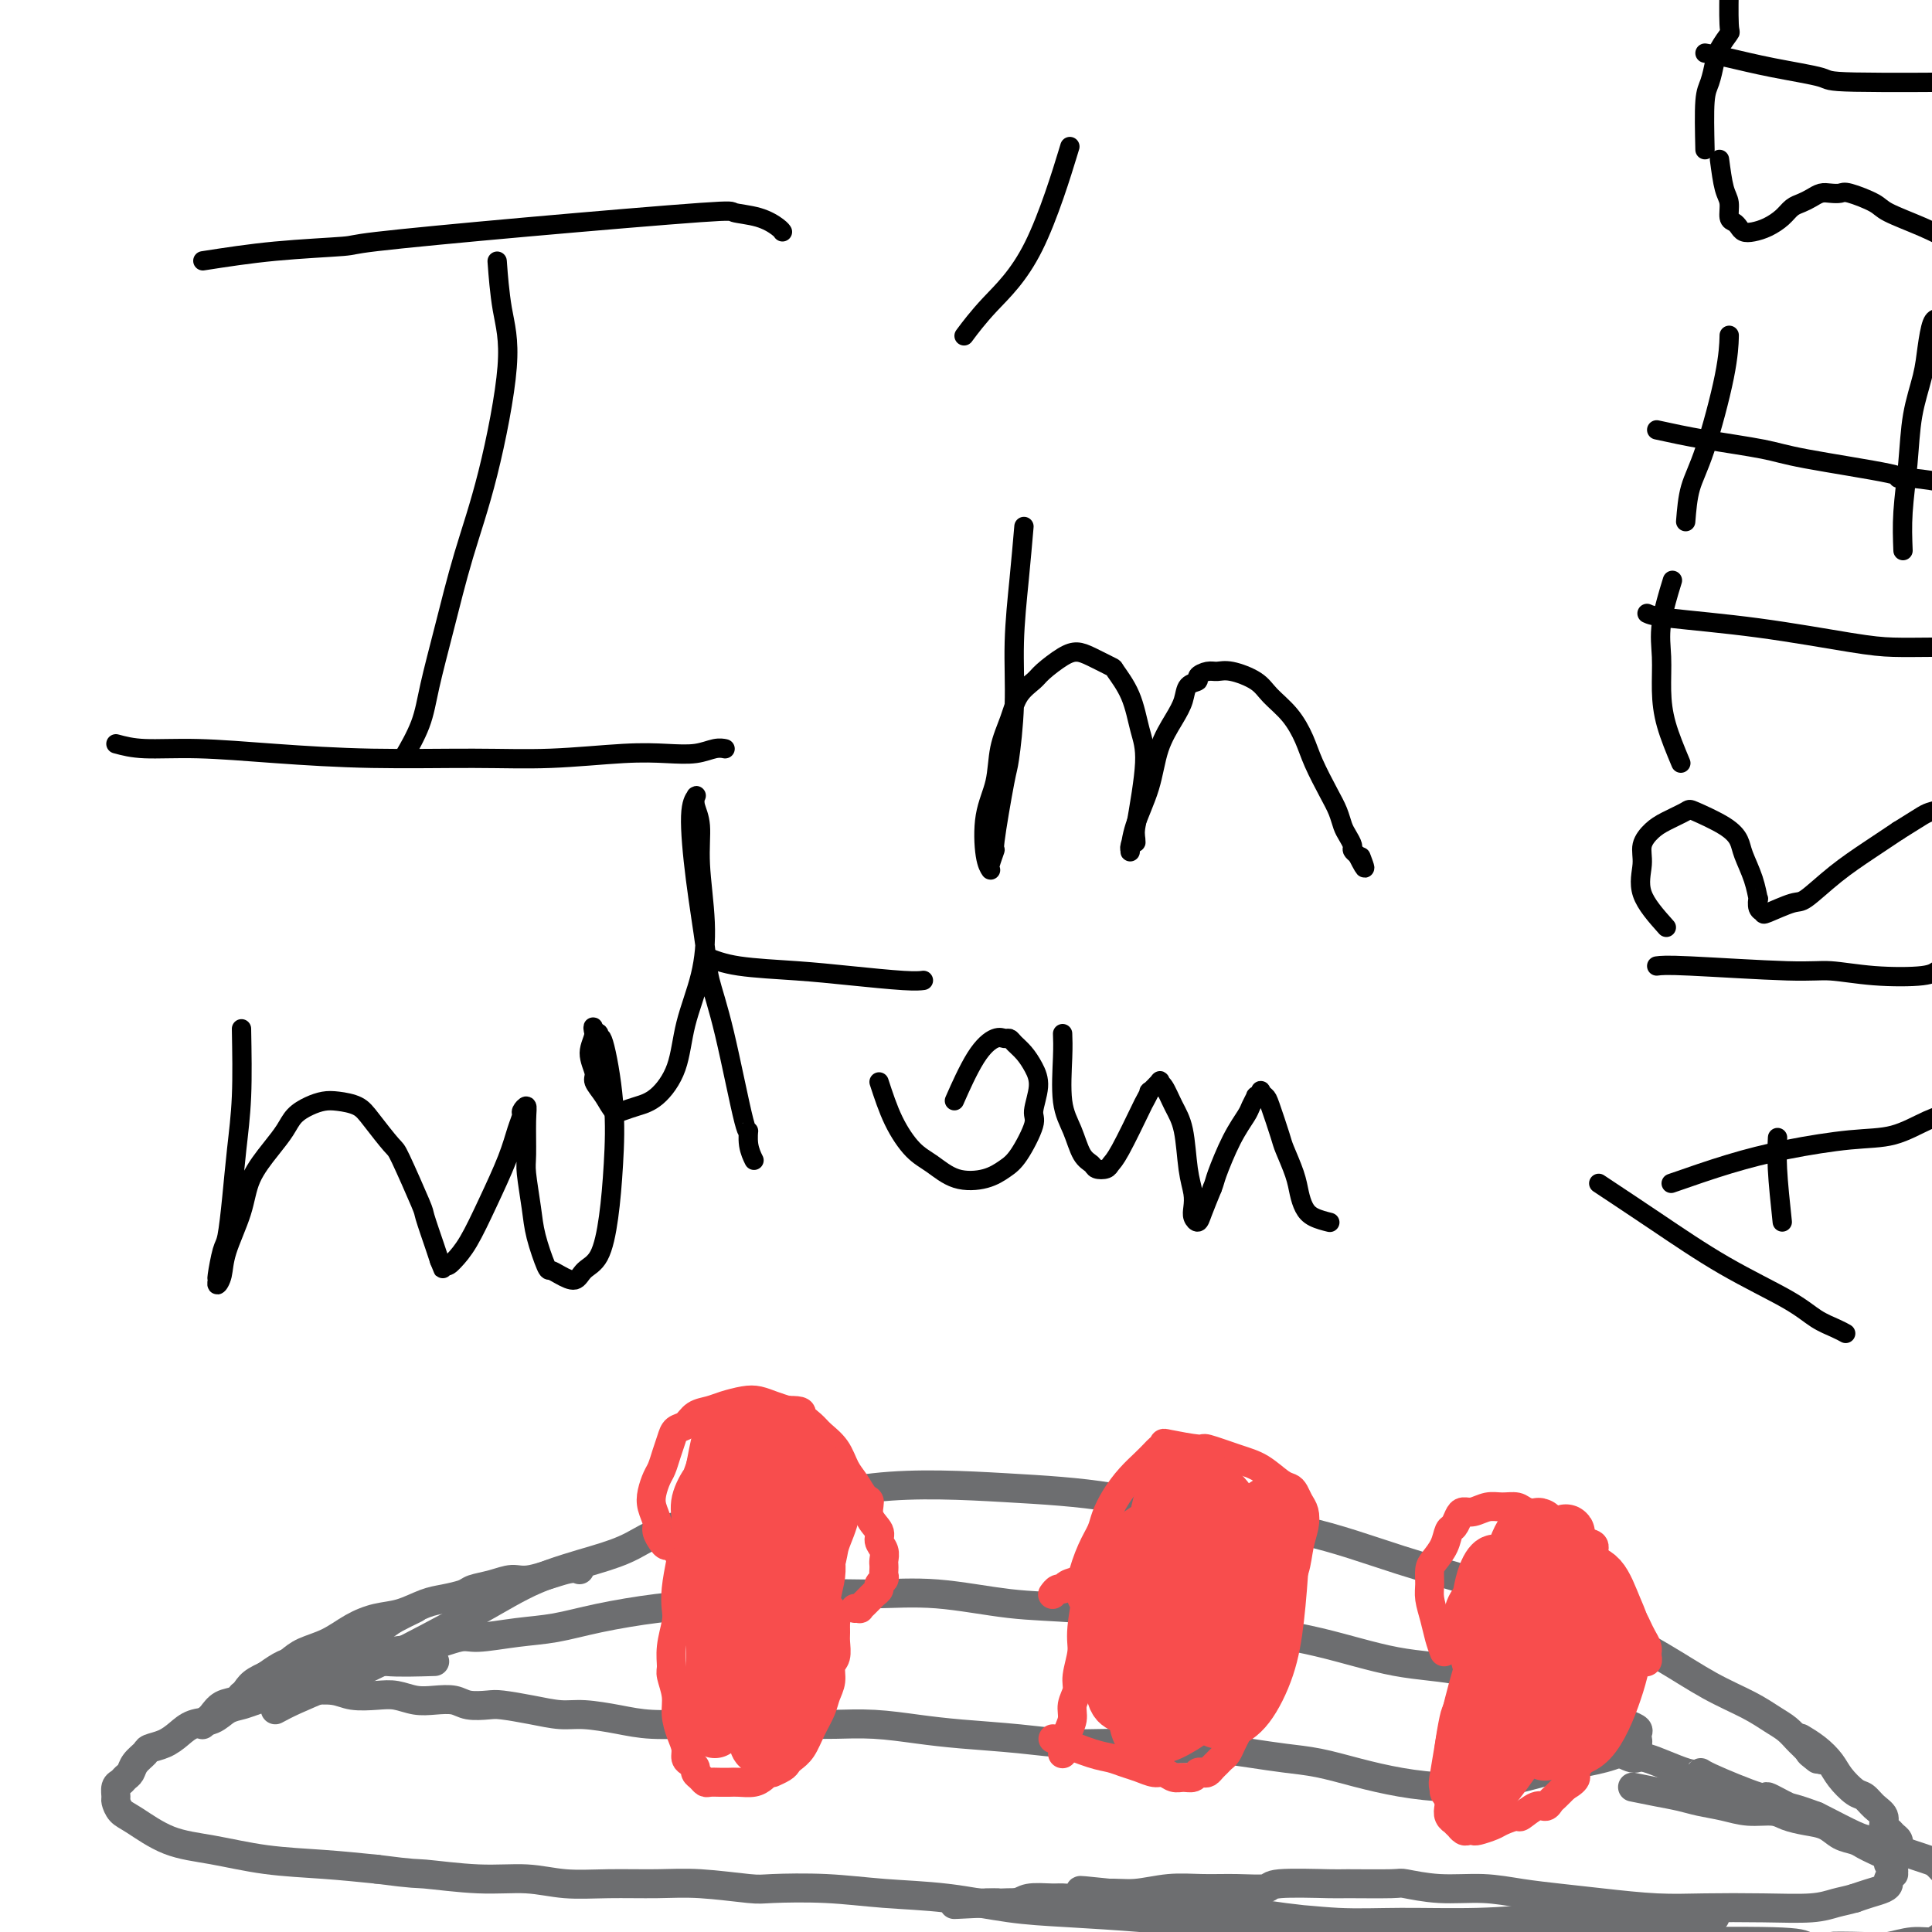 <svg viewBox='0 0 400 400' version='1.1' xmlns='http://www.w3.org/2000/svg' xmlns:xlink='http://www.w3.org/1999/xlink'><g fill='none' stroke='#6D6E70' stroke-width='6' stroke-linecap='round' stroke-linejoin='round'><path d='M50,351c2.958,-1.211 5.916,-2.423 8,-3c2.084,-0.577 3.292,-0.521 5,-1c1.708,-0.479 3.914,-1.495 6,-2c2.086,-0.505 4.052,-0.499 6,-1c1.948,-0.501 3.877,-1.511 6,-2c2.123,-0.489 4.442,-0.459 7,-1c2.558,-0.541 5.357,-1.653 7,-2c1.643,-0.347 2.129,0.072 4,0c1.871,-0.072 5.125,-0.635 8,-1c2.875,-0.365 5.369,-0.531 8,-1c2.631,-0.469 5.400,-1.240 9,-2c3.600,-0.760 8.032,-1.510 12,-2c3.968,-0.490 7.470,-0.722 11,-1c3.530,-0.278 7.086,-0.603 11,-1c3.914,-0.397 8.187,-0.864 12,-1c3.813,-0.136 7.167,0.061 11,0c3.833,-0.061 8.144,-0.379 13,0c4.856,0.379 10.255,1.454 15,2c4.745,0.546 8.836,0.563 14,1c5.164,0.437 11.401,1.294 17,2c5.599,0.706 10.560,1.259 16,2c5.440,0.741 11.358,1.668 17,3c5.642,1.332 11.007,3.068 16,4c4.993,0.932 9.613,1.059 14,2c4.387,0.941 8.539,2.698 12,4c3.461,1.302 6.230,2.151 9,3'/><path d='M324,353c9.333,2.416 7.166,1.957 7,2c-0.166,0.043 1.668,0.590 3,1c1.332,0.410 2.160,0.683 3,1c0.840,0.317 1.690,0.677 2,1c0.310,0.323 0.079,0.608 0,1c-0.079,0.392 -0.008,0.892 0,1c0.008,0.108 -0.049,-0.175 0,0c0.049,0.175 0.203,0.808 0,1c-0.203,0.192 -0.763,-0.058 -1,0c-0.237,0.058 -0.152,0.422 -1,1c-0.848,0.578 -2.628,1.368 -5,2c-2.372,0.632 -5.335,1.106 -9,2c-3.665,0.894 -8.032,2.208 -12,3c-3.968,0.792 -7.536,1.060 -11,1c-3.464,-0.060 -6.825,-0.450 -10,-1c-3.175,-0.550 -6.165,-1.261 -9,-2c-2.835,-0.739 -5.516,-1.505 -8,-2c-2.484,-0.495 -4.770,-0.720 -7,-1c-2.230,-0.280 -4.402,-0.615 -7,-1c-2.598,-0.385 -5.622,-0.820 -7,-1c-1.378,-0.180 -1.111,-0.104 -4,0c-2.889,0.104 -8.934,0.235 -12,0c-3.066,-0.235 -3.152,-0.836 -5,-1c-1.848,-0.164 -5.457,0.110 -9,0c-3.543,-0.110 -7.021,-0.604 -11,-1c-3.979,-0.396 -8.460,-0.695 -12,-1c-3.540,-0.305 -6.139,-0.618 -9,-1c-2.861,-0.382 -5.983,-0.834 -9,-1c-3.017,-0.166 -5.928,-0.045 -8,0c-2.072,0.045 -3.306,0.013 -5,0c-1.694,-0.013 -3.847,-0.006 -6,0'/><path d='M162,357c-14.831,-0.770 -6.907,-0.196 -6,0c0.907,0.196 -5.203,0.015 -10,0c-4.797,-0.015 -8.279,0.137 -11,0c-2.721,-0.137 -4.679,-0.562 -7,-1c-2.321,-0.438 -5.004,-0.888 -7,-1c-1.996,-0.112 -3.304,0.115 -5,0c-1.696,-0.115 -3.779,-0.570 -6,-1c-2.221,-0.430 -4.579,-0.833 -6,-1c-1.421,-0.167 -1.906,-0.096 -3,0c-1.094,0.096 -2.799,0.218 -4,0c-1.201,-0.218 -1.898,-0.777 -3,-1c-1.102,-0.223 -2.609,-0.111 -4,0c-1.391,0.111 -2.667,0.222 -4,0c-1.333,-0.222 -2.724,-0.778 -4,-1c-1.276,-0.222 -2.438,-0.112 -4,0c-1.562,0.112 -3.525,0.226 -5,0c-1.475,-0.226 -2.464,-0.793 -4,-1c-1.536,-0.207 -3.620,-0.055 -5,0c-1.380,0.055 -2.057,0.014 -3,0c-0.943,-0.014 -2.151,-0.000 -3,0c-0.849,0.000 -1.338,-0.014 -2,0c-0.662,0.014 -1.497,0.055 -2,0c-0.503,-0.055 -0.674,-0.207 -1,0c-0.326,0.207 -0.807,0.773 -1,1c-0.193,0.227 -0.096,0.113 0,0'/><path d='M64,349c-0.970,-0.089 -1.939,-0.178 -3,0c-1.061,0.178 -2.213,0.624 -3,1c-0.787,0.376 -1.210,0.682 -2,1c-0.790,0.318 -1.947,0.648 -3,1c-1.053,0.352 -2.000,0.727 -3,1c-1.000,0.273 -2.052,0.444 -3,1c-0.948,0.556 -1.792,1.497 -3,2c-1.208,0.503 -2.781,0.568 -4,1c-1.219,0.432 -2.085,1.232 -3,2c-0.915,0.768 -1.880,1.505 -3,2c-1.120,0.495 -2.394,0.748 -3,1c-0.606,0.252 -0.543,0.501 -1,1c-0.457,0.499 -1.433,1.246 -2,2c-0.567,0.754 -0.726,1.516 -1,2c-0.274,0.484 -0.662,0.692 -1,1c-0.338,0.308 -0.624,0.716 -1,1c-0.376,0.284 -0.841,0.444 -1,1c-0.159,0.556 -0.013,1.507 0,2c0.013,0.493 -0.108,0.526 0,1c0.108,0.474 0.445,1.388 1,2c0.555,0.612 1.326,0.924 3,2c1.674,1.076 4.250,2.918 7,4c2.750,1.082 5.675,1.403 9,2c3.325,0.597 7.049,1.468 11,2c3.951,0.532 8.129,0.723 12,1c3.871,0.277 7.436,0.638 11,1'/><path d='M78,387c8.385,1.090 7.848,0.814 10,1c2.152,0.186 6.992,0.835 11,1c4.008,0.165 7.182,-0.153 10,0c2.818,0.153 5.280,0.777 8,1c2.720,0.223 5.698,0.046 9,0c3.302,-0.046 6.927,0.039 10,0c3.073,-0.039 5.593,-0.203 9,0c3.407,0.203 7.700,0.774 10,1c2.300,0.226 2.607,0.106 5,0c2.393,-0.106 6.872,-0.197 11,0c4.128,0.197 7.904,0.683 12,1c4.096,0.317 8.512,0.466 13,1c4.488,0.534 9.049,1.452 13,2c3.951,0.548 7.291,0.725 12,1c4.709,0.275 10.785,0.648 15,1c4.215,0.352 6.567,0.682 10,1c3.433,0.318 7.948,0.625 12,1c4.052,0.375 7.643,0.819 11,1c3.357,0.181 6.482,0.100 10,0c3.518,-0.100 7.430,-0.219 11,0c3.570,0.219 6.800,0.777 10,1c3.200,0.223 6.371,0.112 9,0c2.629,-0.112 4.717,-0.226 7,0c2.283,0.226 4.761,0.792 7,1c2.239,0.208 4.238,0.059 7,0c2.762,-0.059 6.287,-0.026 8,0c1.713,0.026 1.615,0.045 7,0c5.385,-0.045 16.253,-0.156 22,0c5.747,0.156 6.374,0.578 7,1'/><path d='M374,403c17.302,0.469 8.058,0.141 6,0c-2.058,-0.141 3.071,-0.094 6,0c2.929,0.094 3.657,0.237 5,0c1.343,-0.237 3.300,-0.852 5,-1c1.700,-0.148 3.142,0.171 4,0c0.858,-0.171 1.133,-0.834 2,-1c0.867,-0.166 2.327,0.163 3,0c0.673,-0.163 0.558,-0.817 1,-1c0.442,-0.183 1.439,0.107 2,0c0.561,-0.107 0.686,-0.611 1,-1c0.314,-0.389 0.817,-0.664 1,-1c0.183,-0.336 0.046,-0.733 0,-1c-0.046,-0.267 -0.001,-0.404 0,-1c0.001,-0.596 -0.040,-1.651 0,-2c0.040,-0.349 0.162,0.008 0,0c-0.162,-0.008 -0.610,-0.382 -1,-1c-0.390,-0.618 -0.724,-1.479 -1,-2c-0.276,-0.521 -0.496,-0.703 -1,-1c-0.504,-0.297 -1.293,-0.709 -2,-1c-0.707,-0.291 -1.333,-0.459 -2,-1c-0.667,-0.541 -1.375,-1.454 -2,-2c-0.625,-0.546 -1.168,-0.724 -2,-1c-0.832,-0.276 -1.952,-0.649 -3,-1c-1.048,-0.351 -2.025,-0.679 -3,-1c-0.975,-0.321 -1.949,-0.636 -3,-1c-1.051,-0.364 -2.179,-0.778 -3,-1c-0.821,-0.222 -1.337,-0.252 -3,-1c-1.663,-0.748 -4.475,-2.214 -6,-3c-1.525,-0.786 -1.762,-0.893 -2,-1'/><path d='M376,376c-4.975,-1.863 -4.911,-1.519 -6,-2c-1.089,-0.481 -3.329,-1.786 -4,-2c-0.671,-0.214 0.227,0.663 -2,0c-2.227,-0.663 -7.577,-2.866 -10,-4c-2.423,-1.134 -1.917,-1.201 -2,-1c-0.083,0.201 -0.754,0.668 -3,0c-2.246,-0.668 -6.067,-2.472 -8,-3c-1.933,-0.528 -1.980,0.220 -3,0c-1.020,-0.220 -3.014,-1.407 -5,-2c-1.986,-0.593 -3.963,-0.593 -6,-1c-2.037,-0.407 -4.135,-1.222 -6,-2c-1.865,-0.778 -3.499,-1.519 -5,-2c-1.501,-0.481 -2.871,-0.703 -4,-1c-1.129,-0.297 -2.019,-0.668 -3,-1c-0.981,-0.332 -2.053,-0.625 -3,-1c-0.947,-0.375 -1.769,-0.833 -2,-1c-0.231,-0.167 0.130,-0.045 0,0c-0.130,0.045 -0.751,0.013 -1,0c-0.249,-0.013 -0.124,-0.006 0,0'/><path d='M338,370c1.636,0.334 3.272,0.668 5,1c1.728,0.332 3.548,0.663 5,1c1.452,0.337 2.537,0.682 4,1c1.463,0.318 3.304,0.610 5,1c1.696,0.390 3.248,0.877 5,1c1.752,0.123 3.704,-0.118 5,0c1.296,0.118 1.937,0.595 3,1c1.063,0.405 2.550,0.738 4,1c1.450,0.262 2.864,0.451 4,1c1.136,0.549 1.996,1.456 3,2c1.004,0.544 2.154,0.723 3,1c0.846,0.277 1.388,0.652 2,1c0.612,0.348 1.292,0.670 2,1c0.708,0.330 1.443,0.667 2,1c0.557,0.333 0.935,0.663 1,1c0.065,0.337 -0.183,0.682 0,1c0.183,0.318 0.795,0.610 1,1c0.205,0.390 0.001,0.878 0,1c-0.001,0.122 0.201,-0.122 0,0c-0.201,0.122 -0.805,0.610 -1,1c-0.195,0.390 0.020,0.682 0,1c-0.020,0.318 -0.275,0.663 -1,1c-0.725,0.337 -1.922,0.668 -3,1c-1.078,0.332 -2.039,0.666 -3,1'/><path d='M384,393c-1.650,0.475 -2.775,0.664 -4,1c-1.225,0.336 -2.551,0.819 -5,1c-2.449,0.181 -6.021,0.060 -10,0c-3.979,-0.060 -8.365,-0.057 -12,0c-3.635,0.057 -6.520,0.169 -10,0c-3.480,-0.169 -7.554,-0.619 -11,-1c-3.446,-0.381 -6.262,-0.694 -9,-1c-2.738,-0.306 -5.398,-0.604 -8,-1c-2.602,-0.396 -5.146,-0.891 -8,-1c-2.854,-0.109 -6.016,0.167 -9,0c-2.984,-0.167 -5.788,-0.778 -7,-1c-1.212,-0.222 -0.832,-0.056 -3,0c-2.168,0.056 -6.885,0.001 -9,0c-2.115,-0.001 -1.627,0.053 -4,0c-2.373,-0.053 -7.605,-0.211 -10,0c-2.395,0.211 -1.952,0.793 -3,1c-1.048,0.207 -3.587,0.040 -6,0c-2.413,-0.040 -4.700,0.045 -7,0c-2.300,-0.045 -4.613,-0.222 -7,0c-2.387,0.222 -4.849,0.843 -7,1c-2.151,0.157 -3.990,-0.150 -6,0c-2.010,0.150 -4.189,0.758 -6,1c-1.811,0.242 -3.254,0.117 -5,0c-1.746,-0.117 -3.795,-0.228 -5,0c-1.205,0.228 -1.567,0.793 -3,1c-1.433,0.207 -3.936,0.055 -5,0c-1.064,-0.055 -0.687,-0.015 -1,0c-0.313,0.015 -1.315,0.004 -2,0c-0.685,-0.004 -1.053,-0.001 -1,0c0.053,0.001 0.526,0.001 1,0'/><path d='M202,394c-9.425,0.615 -1.489,0.153 2,0c3.489,-0.153 2.530,0.001 3,0c0.470,-0.001 2.370,-0.159 5,0c2.630,0.159 5.990,0.635 10,1c4.010,0.365 8.668,0.619 13,1c4.332,0.381 8.336,0.887 13,1c4.664,0.113 9.987,-0.169 15,0c5.013,0.169 9.717,0.788 14,1c4.283,0.212 8.147,0.018 13,0c4.853,-0.018 10.696,0.139 16,0c5.304,-0.139 10.068,-0.574 15,-1c4.932,-0.426 10.033,-0.842 14,-1c3.967,-0.158 6.799,-0.056 9,0c2.201,0.056 3.770,0.068 5,0c1.230,-0.068 2.119,-0.215 3,0c0.881,0.215 1.752,0.794 2,1c0.248,0.206 -0.128,0.040 0,0c0.128,-0.040 0.758,0.045 1,0c0.242,-0.045 0.096,-0.219 -1,0c-1.096,0.219 -3.140,0.830 -4,1c-0.860,0.170 -0.535,-0.100 -1,0c-0.465,0.100 -1.718,0.571 -6,1c-4.282,0.429 -11.592,0.816 -19,1c-7.408,0.184 -14.915,0.166 -21,0c-6.085,-0.166 -10.749,-0.481 -17,-1c-6.251,-0.519 -14.088,-1.242 -20,-2c-5.912,-0.758 -9.899,-1.550 -13,-2c-3.101,-0.450 -5.314,-0.557 -9,-1c-3.686,-0.443 -8.843,-1.221 -14,-2'/><path d='M230,392c-11.605,-1.221 -4.118,-0.275 -2,0c2.118,0.275 -1.134,-0.123 -3,0c-1.866,0.123 -2.345,0.765 -3,1c-0.655,0.235 -1.486,0.063 -2,0c-0.514,-0.063 -0.712,-0.017 -1,0c-0.288,0.017 -0.667,0.004 -1,0c-0.333,-0.004 -0.619,-0.001 -1,0c-0.381,0.001 -0.856,-0.000 -1,0c-0.144,0.000 0.043,0.002 0,0c-0.043,-0.002 -0.316,-0.009 0,0c0.316,0.009 1.221,0.034 2,0c0.779,-0.034 1.434,-0.125 3,0c1.566,0.125 4.045,0.467 8,1c3.955,0.533 9.387,1.257 14,2c4.613,0.743 8.406,1.506 13,2c4.594,0.494 9.987,0.721 14,1c4.013,0.279 6.645,0.611 9,1c2.355,0.389 4.434,0.836 6,1c1.566,0.164 2.620,0.045 4,0c1.380,-0.045 3.086,-0.016 4,0c0.914,0.016 1.037,0.018 1,0c-0.037,-0.018 -0.234,-0.057 0,0c0.234,0.057 0.900,0.212 1,0c0.100,-0.212 -0.365,-0.789 0,-1c0.365,-0.211 1.560,-0.057 2,0c0.440,0.057 0.126,0.016 0,0c-0.126,-0.016 -0.063,-0.008 0,0'/><path d='M297,400c12.600,1.089 3.600,0.311 0,0c-3.600,-0.311 -1.800,-0.156 0,0'/><path d='M57,354c1.099,-0.589 2.199,-1.178 4,-2c1.801,-0.822 4.304,-1.876 7,-3c2.696,-1.124 5.587,-2.319 11,-5c5.413,-2.681 13.349,-6.847 19,-10c5.651,-3.153 9.017,-5.292 13,-7c3.983,-1.708 8.584,-2.984 12,-4c3.416,-1.016 5.646,-1.772 8,-3c2.354,-1.228 4.833,-2.928 9,-4c4.167,-1.072 10.023,-1.518 17,-3c6.977,-1.482 15.077,-4.002 24,-5c8.923,-0.998 18.670,-0.474 27,0c8.330,0.474 15.242,0.897 22,2c6.758,1.103 13.362,2.887 20,4c6.638,1.113 13.311,1.555 20,3c6.689,1.445 13.395,3.891 20,6c6.605,2.109 13.109,3.880 20,6c6.891,2.120 14.171,4.588 20,7c5.829,2.412 10.209,4.767 14,7c3.791,2.233 6.994,4.342 10,6c3.006,1.658 5.813,2.864 8,4c2.187,1.136 3.752,2.202 5,3c1.248,0.798 2.180,1.327 3,2c0.820,0.673 1.529,1.490 2,2c0.471,0.510 0.704,0.714 1,1c0.296,0.286 0.656,0.653 1,1c0.344,0.347 0.672,0.673 1,1'/><path d='M375,363c4.735,3.033 1.073,0.617 0,0c-1.073,-0.617 0.444,0.567 1,1c0.556,0.433 0.150,0.117 0,0c-0.150,-0.117 -0.043,-0.033 0,0c0.043,0.033 0.021,0.017 0,0'/><path d='M373,360c-0.001,-0.001 -0.003,-0.002 0,0c0.003,0.002 0.009,0.006 0,0c-0.009,-0.006 -0.035,-0.021 0,0c0.035,0.021 0.130,0.077 0,0c-0.130,-0.077 -0.484,-0.287 0,0c0.484,0.287 1.806,1.070 3,2c1.194,0.930 2.259,2.006 3,3c0.741,0.994 1.159,1.904 2,3c0.841,1.096 2.105,2.377 3,3c0.895,0.623 1.420,0.586 2,1c0.580,0.414 1.216,1.277 2,2c0.784,0.723 1.716,1.307 2,2c0.284,0.693 -0.082,1.496 0,2c0.082,0.504 0.610,0.710 1,1c0.390,0.290 0.641,0.665 1,1c0.359,0.335 0.828,0.629 1,1c0.172,0.371 0.049,0.820 0,1c-0.049,0.180 -0.025,0.090 0,0'/><path d='M120,325c-0.572,-0.233 -1.144,-0.466 -3,0c-1.856,0.466 -4.995,1.630 -7,2c-2.005,0.370 -2.875,-0.055 -4,0c-1.125,0.055 -2.505,0.591 -4,1c-1.495,0.409 -3.105,0.691 -4,1c-0.895,0.309 -1.074,0.646 -2,1c-0.926,0.354 -2.599,0.727 -4,1c-1.401,0.273 -2.530,0.447 -4,1c-1.470,0.553 -3.282,1.485 -5,2c-1.718,0.515 -3.341,0.613 -5,1c-1.659,0.387 -3.352,1.062 -5,2c-1.648,0.938 -3.250,2.138 -5,3c-1.750,0.862 -3.648,1.385 -5,2c-1.352,0.615 -2.157,1.320 -3,2c-0.843,0.680 -1.724,1.333 -3,2c-1.276,0.667 -2.948,1.348 -4,2c-1.052,0.652 -1.486,1.274 -2,2c-0.514,0.726 -1.108,1.557 -2,2c-0.892,0.443 -2.081,0.497 -3,1c-0.919,0.503 -1.567,1.455 -2,2c-0.433,0.545 -0.652,0.682 -1,1c-0.348,0.318 -0.824,0.816 -1,1c-0.176,0.184 -0.050,0.052 0,0c0.050,-0.052 0.025,-0.026 0,0'/><path d='M90,344c-3.765,0.116 -7.529,0.231 -10,0c-2.471,-0.231 -3.648,-0.809 -5,-1c-1.352,-0.191 -2.878,0.003 -4,0c-1.122,-0.003 -1.839,-0.204 -3,0c-1.161,0.204 -2.767,0.811 -4,1c-1.233,0.189 -2.093,-0.042 -3,0c-0.907,0.042 -1.859,0.358 -3,1c-1.141,0.642 -2.469,1.612 -3,2c-0.531,0.388 -0.266,0.194 0,0'/><path d='M86,333c-1.527,0.743 -3.054,1.487 -4,2c-0.946,0.513 -1.311,0.796 -3,2c-1.689,1.204 -4.701,3.328 -7,5c-2.299,1.672 -3.884,2.891 -6,4c-2.116,1.109 -4.762,2.106 -6,3c-1.238,0.894 -1.068,1.684 -1,2c0.068,0.316 0.034,0.158 0,0'/></g>
<g fill='none' stroke='#F84D4D' stroke-width='6' stroke-linecap='round' stroke-linejoin='round'><path d='M141,323c-0.414,2.141 -0.829,4.283 -1,6c-0.171,1.717 -0.100,3.011 0,4c0.100,0.989 0.227,1.674 0,3c-0.227,1.326 -0.808,3.291 -1,5c-0.192,1.709 0.004,3.160 0,4c-0.004,0.840 -0.207,1.068 0,2c0.207,0.932 0.825,2.568 1,4c0.175,1.432 -0.094,2.660 0,4c0.094,1.340 0.551,2.793 1,4c0.449,1.207 0.890,2.169 1,3c0.110,0.831 -0.111,1.532 0,2c0.111,0.468 0.555,0.704 1,1c0.445,0.296 0.892,0.654 1,1c0.108,0.346 -0.123,0.681 0,1c0.123,0.319 0.599,0.621 1,1c0.401,0.379 0.725,0.833 1,1c0.275,0.167 0.500,0.045 1,0c0.500,-0.045 1.275,-0.015 2,0c0.725,0.015 1.399,0.015 2,0c0.601,-0.015 1.130,-0.045 2,0c0.870,0.045 2.080,0.166 3,0c0.920,-0.166 1.548,-0.619 2,-1c0.452,-0.381 0.726,-0.691 1,-1'/><path d='M159,367c1.666,-0.262 0.831,0.083 1,0c0.169,-0.083 1.343,-0.594 2,-1c0.657,-0.406 0.796,-0.706 1,-1c0.204,-0.294 0.474,-0.581 1,-1c0.526,-0.419 1.308,-0.968 2,-2c0.692,-1.032 1.295,-2.545 2,-4c0.705,-1.455 1.513,-2.850 2,-4c0.487,-1.150 0.652,-2.055 1,-3c0.348,-0.945 0.878,-1.929 1,-3c0.122,-1.071 -0.164,-2.227 0,-3c0.164,-0.773 0.777,-1.162 1,-2c0.223,-0.838 0.057,-2.126 0,-3c-0.057,-0.874 -0.005,-1.333 0,-2c0.005,-0.667 -0.036,-1.541 0,-2c0.036,-0.459 0.150,-0.504 0,-1c-0.150,-0.496 -0.565,-1.442 -1,-2c-0.435,-0.558 -0.889,-0.727 -1,-1c-0.111,-0.273 0.120,-0.650 0,-1c-0.120,-0.350 -0.590,-0.672 -1,-1c-0.410,-0.328 -0.759,-0.661 -1,-1c-0.241,-0.339 -0.375,-0.683 -1,-1c-0.625,-0.317 -1.742,-0.607 -3,-1c-1.258,-0.393 -2.658,-0.890 -4,-1c-1.342,-0.110 -2.625,0.167 -4,0c-1.375,-0.167 -2.841,-0.778 -4,-1c-1.159,-0.222 -2.009,-0.056 -3,0c-0.991,0.056 -2.122,0.001 -3,0c-0.878,-0.001 -1.503,0.051 -2,0c-0.497,-0.051 -0.864,-0.206 -1,0c-0.136,0.206 -0.039,0.773 0,1c0.039,0.227 0.019,0.113 0,0'/><path d='M156,321c-1.759,0.429 -3.518,0.857 -5,1c-1.482,0.143 -2.687,0.000 -4,0c-1.313,-0.000 -2.733,0.141 -4,0c-1.267,-0.141 -2.382,-0.566 -3,-1c-0.618,-0.434 -0.739,-0.878 -1,-1c-0.261,-0.122 -0.662,0.077 -1,0c-0.338,-0.077 -0.613,-0.432 -1,-1c-0.387,-0.568 -0.885,-1.349 -1,-2c-0.115,-0.651 0.154,-1.171 0,-2c-0.154,-0.829 -0.732,-1.968 -1,-3c-0.268,-1.032 -0.226,-1.956 0,-3c0.226,-1.044 0.637,-2.206 1,-3c0.363,-0.794 0.678,-1.220 1,-2c0.322,-0.780 0.652,-1.914 1,-3c0.348,-1.086 0.715,-2.122 1,-3c0.285,-0.878 0.487,-1.597 1,-2c0.513,-0.403 1.337,-0.490 2,-1c0.663,-0.510 1.163,-1.444 2,-2c0.837,-0.556 2.009,-0.734 3,-1c0.991,-0.266 1.802,-0.618 3,-1c1.198,-0.382 2.785,-0.793 4,-1c1.215,-0.207 2.058,-0.210 3,0c0.942,0.210 1.983,0.631 3,1c1.017,0.369 2.008,0.684 3,1'/><path d='M163,292c3.519,-0.026 2.816,0.408 3,1c0.184,0.592 1.257,1.340 2,2c0.743,0.660 1.158,1.231 2,2c0.842,0.769 2.111,1.734 3,3c0.889,1.266 1.399,2.831 2,4c0.601,1.169 1.293,1.941 2,3c0.707,1.059 1.428,2.405 2,3c0.572,0.595 0.994,0.438 1,1c0.006,0.562 -0.405,1.842 0,3c0.405,1.158 1.625,2.194 2,3c0.375,0.806 -0.096,1.382 0,2c0.096,0.618 0.757,1.279 1,2c0.243,0.721 0.066,1.503 0,2c-0.066,0.497 -0.022,0.711 0,1c0.022,0.289 0.021,0.655 0,1c-0.021,0.345 -0.061,0.670 0,1c0.061,0.330 0.223,0.667 0,1c-0.223,0.333 -0.829,0.663 -1,1c-0.171,0.337 0.095,0.682 0,1c-0.095,0.318 -0.551,0.611 -1,1c-0.449,0.389 -0.890,0.875 -1,1c-0.110,0.125 0.110,-0.110 0,0c-0.110,0.110 -0.552,0.565 -1,1c-0.448,0.435 -0.904,0.848 -1,1c-0.096,0.152 0.166,0.041 0,0c-0.166,-0.041 -0.762,-0.012 -1,0c-0.238,0.012 -0.119,0.006 0,0'/><path d='M226,325c-0.878,4.638 -1.756,9.276 -2,12c-0.244,2.724 0.146,3.534 0,5c-0.146,1.466 -0.828,3.590 -1,5c-0.172,1.410 0.165,2.107 0,3c-0.165,0.893 -0.833,1.980 -1,3c-0.167,1.020 0.165,1.971 0,3c-0.165,1.029 -0.829,2.136 -1,3c-0.171,0.864 0.150,1.485 0,2c-0.150,0.515 -0.772,0.922 -1,1c-0.228,0.078 -0.061,-0.175 0,0c0.061,0.175 0.016,0.778 0,1c-0.016,0.222 -0.005,0.063 0,0c0.005,-0.063 0.002,-0.032 0,0'/><path d='M218,360c3.000,1.179 6.001,2.359 8,3c1.999,0.641 2.997,0.745 4,1c1.003,0.255 2.012,0.661 3,1c0.988,0.339 1.955,0.612 3,1c1.045,0.388 2.168,0.889 3,1c0.832,0.111 1.375,-0.170 2,0c0.625,0.170 1.333,0.792 2,1c0.667,0.208 1.292,0.004 2,0c0.708,-0.004 1.499,0.192 2,0c0.501,-0.192 0.712,-0.772 1,-1c0.288,-0.228 0.655,-0.103 1,0c0.345,0.103 0.670,0.183 1,0c0.330,-0.183 0.666,-0.629 1,-1c0.334,-0.371 0.667,-0.665 1,-1c0.333,-0.335 0.667,-0.710 1,-1c0.333,-0.290 0.663,-0.494 1,-1c0.337,-0.506 0.679,-1.314 1,-2c0.321,-0.686 0.622,-1.250 1,-2c0.378,-0.750 0.833,-1.686 1,-3c0.167,-1.314 0.045,-3.008 0,-4c-0.045,-0.992 -0.013,-1.284 0,-2c0.013,-0.716 0.006,-1.858 0,-3'/><path d='M257,347c-0.085,-2.374 -0.796,-2.310 -1,-3c-0.204,-0.690 0.100,-2.135 0,-3c-0.100,-0.865 -0.604,-1.149 -1,-2c-0.396,-0.851 -0.684,-2.270 -1,-3c-0.316,-0.730 -0.661,-0.773 -1,-1c-0.339,-0.227 -0.672,-0.638 -1,-1c-0.328,-0.362 -0.652,-0.675 -1,-1c-0.348,-0.325 -0.721,-0.660 -1,-1c-0.279,-0.340 -0.464,-0.683 -1,-1c-0.536,-0.317 -1.424,-0.607 -2,-1c-0.576,-0.393 -0.840,-0.890 -1,-1c-0.160,-0.110 -0.214,0.167 -1,0c-0.786,-0.167 -2.302,-0.777 -3,-1c-0.698,-0.223 -0.579,-0.060 -1,0c-0.421,0.060 -1.383,0.016 -2,0c-0.617,-0.016 -0.891,-0.005 -1,0c-0.109,0.005 -0.055,0.002 0,0'/><path d='M224,331c-0.171,-1.115 -0.342,-2.230 0,-4c0.342,-1.770 1.197,-4.196 2,-6c0.803,-1.804 1.556,-2.987 2,-4c0.444,-1.013 0.581,-1.858 1,-3c0.419,-1.142 1.120,-2.582 2,-4c0.880,-1.418 1.939,-2.814 3,-4c1.061,-1.186 2.125,-2.161 3,-3c0.875,-0.839 1.563,-1.541 2,-2c0.437,-0.459 0.624,-0.675 1,-1c0.376,-0.325 0.942,-0.760 1,-1c0.058,-0.240 -0.394,-0.284 1,0c1.394,0.284 4.632,0.896 6,1c1.368,0.104 0.867,-0.298 2,0c1.133,0.298 3.900,1.297 6,2c2.100,0.703 3.532,1.109 5,2c1.468,0.891 2.971,2.269 4,3c1.029,0.731 1.583,0.817 2,1c0.417,0.183 0.697,0.462 1,1c0.303,0.538 0.629,1.333 1,2c0.371,0.667 0.787,1.205 1,2c0.213,0.795 0.223,1.846 0,3c-0.223,1.154 -0.678,2.413 -1,4c-0.322,1.587 -0.510,3.504 -1,5c-0.490,1.496 -1.283,2.570 -2,4c-0.717,1.430 -1.359,3.215 -2,5'/><path d='M264,334c-1.271,3.536 -1.450,3.377 -2,4c-0.550,0.623 -1.472,2.027 -2,3c-0.528,0.973 -0.664,1.515 -1,2c-0.336,0.485 -0.874,0.914 -1,1c-0.126,0.086 0.158,-0.169 0,0c-0.158,0.169 -0.760,0.763 -1,1c-0.240,0.237 -0.120,0.119 0,0'/><path d='M241,325c-4.378,0.447 -8.756,0.894 -11,1c-2.244,0.106 -2.355,-0.130 -3,0c-0.645,0.130 -1.823,0.627 -3,1c-1.177,0.373 -2.354,0.622 -3,1c-0.646,0.378 -0.761,0.885 -1,1c-0.239,0.115 -0.603,-0.161 -1,0c-0.397,0.161 -0.828,0.760 -1,1c-0.172,0.240 -0.086,0.120 0,0'/><path d='M305,344c-1.184,3.619 -2.369,7.238 -3,9c-0.631,1.762 -0.710,1.666 -1,3c-0.290,1.334 -0.792,4.097 -1,6c-0.208,1.903 -0.122,2.947 0,4c0.122,1.053 0.280,2.117 0,3c-0.280,0.883 -0.999,1.586 -1,2c-0.001,0.414 0.717,0.541 1,1c0.283,0.459 0.132,1.251 0,2c-0.132,0.749 -0.247,1.453 0,2c0.247,0.547 0.854,0.935 1,1c0.146,0.065 -0.168,-0.193 0,0c0.168,0.193 0.819,0.836 1,1c0.181,0.164 -0.108,-0.151 0,0c0.108,0.151 0.613,0.770 1,1c0.387,0.230 0.654,0.073 1,0c0.346,-0.073 0.769,-0.062 1,0c0.231,0.062 0.270,0.176 1,0c0.730,-0.176 2.153,-0.644 3,-1c0.847,-0.356 1.120,-0.602 2,-1c0.880,-0.398 2.369,-0.947 3,-1c0.631,-0.053 0.406,0.390 1,0c0.594,-0.390 2.007,-1.613 3,-2c0.993,-0.387 1.565,0.061 2,0c0.435,-0.061 0.732,-0.632 1,-1c0.268,-0.368 0.505,-0.534 1,-1c0.495,-0.466 1.247,-1.233 2,-2'/><path d='M324,370c3.282,-1.916 1.989,-2.205 2,-3c0.011,-0.795 1.328,-2.096 2,-3c0.672,-0.904 0.701,-1.412 1,-2c0.299,-0.588 0.868,-1.257 1,-2c0.132,-0.743 -0.174,-1.560 0,-2c0.174,-0.440 0.827,-0.503 1,-1c0.173,-0.497 -0.135,-1.429 0,-2c0.135,-0.571 0.712,-0.782 1,-1c0.288,-0.218 0.287,-0.444 0,-1c-0.287,-0.556 -0.860,-1.440 -1,-2c-0.140,-0.560 0.155,-0.794 0,-1c-0.155,-0.206 -0.759,-0.385 -1,-1c-0.241,-0.615 -0.120,-1.666 0,-2c0.120,-0.334 0.241,0.050 0,0c-0.241,-0.050 -0.842,-0.534 -1,-1c-0.158,-0.466 0.126,-0.913 0,-1c-0.126,-0.087 -0.663,0.187 -1,0c-0.337,-0.187 -0.476,-0.835 -1,-1c-0.524,-0.165 -1.435,0.152 -2,0c-0.565,-0.152 -0.785,-0.772 -1,-1c-0.215,-0.228 -0.427,-0.062 -1,0c-0.573,0.062 -1.507,0.021 -2,0c-0.493,-0.021 -0.543,-0.020 -1,0c-0.457,0.020 -1.320,0.061 -2,0c-0.680,-0.061 -1.177,-0.223 -2,0c-0.823,0.223 -1.972,0.830 -3,1c-1.028,0.170 -1.935,-0.099 -3,0c-1.065,0.099 -2.287,0.565 -3,1c-0.713,0.435 -0.918,0.839 -1,1c-0.082,0.161 -0.041,0.081 0,0'/><path d='M299,342c-0.340,-0.918 -0.680,-1.835 -1,-3c-0.320,-1.165 -0.620,-2.576 -1,-4c-0.380,-1.424 -0.841,-2.859 -1,-4c-0.159,-1.141 -0.015,-1.987 0,-3c0.015,-1.013 -0.098,-2.193 0,-3c0.098,-0.807 0.408,-1.242 1,-2c0.592,-0.758 1.468,-1.839 2,-3c0.532,-1.161 0.722,-2.401 1,-3c0.278,-0.599 0.644,-0.557 1,-1c0.356,-0.443 0.703,-1.372 1,-2c0.297,-0.628 0.545,-0.954 1,-1c0.455,-0.046 1.118,0.187 2,0c0.882,-0.187 1.984,-0.794 3,-1c1.016,-0.206 1.947,-0.010 3,0c1.053,0.010 2.228,-0.167 3,0c0.772,0.167 1.140,0.679 2,1c0.860,0.321 2.210,0.452 4,1c1.790,0.548 4.019,1.512 5,2c0.981,0.488 0.713,0.501 1,1c0.287,0.499 1.128,1.484 2,2c0.872,0.516 1.773,0.562 2,1c0.227,0.438 -0.221,1.268 0,2c0.221,0.732 1.110,1.366 2,2'/><path d='M332,324c1.197,1.602 0.688,1.608 1,2c0.312,0.392 1.445,1.168 2,2c0.555,0.832 0.531,1.718 1,3c0.469,1.282 1.432,2.960 2,4c0.568,1.040 0.741,1.440 1,2c0.259,0.560 0.605,1.278 1,2c0.395,0.722 0.837,1.446 1,2c0.163,0.554 0.045,0.937 0,1c-0.045,0.063 -0.016,-0.193 0,0c0.016,0.193 0.020,0.836 0,1c-0.020,0.164 -0.065,-0.152 0,0c0.065,0.152 0.240,0.773 0,1c-0.240,0.227 -0.894,0.061 -1,0c-0.106,-0.061 0.336,-0.016 0,0c-0.336,0.016 -1.449,0.004 -2,0c-0.551,-0.004 -0.539,-0.001 -1,0c-0.461,0.001 -1.393,0.000 -2,0c-0.607,-0.000 -0.888,-0.000 -1,0c-0.112,0.000 -0.056,0.000 0,0'/></g>
<g fill='none' stroke='#F84D4D' stroke-width='12' stroke-linecap='round' stroke-linejoin='round'><path d='M156,311c-0.989,1.726 -1.978,3.453 -3,6c-1.022,2.547 -2.078,5.915 -3,11c-0.922,5.085 -1.711,11.889 -2,16c-0.289,4.111 -0.077,5.531 0,7c0.077,1.469 0.021,2.988 0,4c-0.021,1.012 -0.006,1.518 0,2c0.006,0.482 0.001,0.942 0,1c-0.001,0.058 -0.000,-0.284 0,-1c0.000,-0.716 0.000,-1.806 0,-4c-0.000,-2.194 -0.000,-5.491 0,-9c0.000,-3.509 0.000,-7.230 0,-9c-0.000,-1.770 0.000,-1.589 0,-3c-0.000,-1.411 -0.000,-4.414 0,-6c0.000,-1.586 0.000,-1.757 0,-2c-0.000,-0.243 -0.001,-0.560 0,-1c0.001,-0.440 0.003,-1.005 0,-1c-0.003,0.005 -0.012,0.579 0,1c0.012,0.421 0.045,0.689 0,2c-0.045,1.311 -0.166,3.664 0,6c0.166,2.336 0.620,4.654 1,7c0.380,2.346 0.686,4.721 1,6c0.314,1.279 0.636,1.462 1,2c0.364,0.538 0.772,1.431 1,2c0.228,0.569 0.278,0.812 1,1c0.722,0.188 2.118,0.320 3,0c0.882,-0.320 1.252,-1.091 2,-3c0.748,-1.909 1.874,-4.954 3,-8'/><path d='M161,338c1.166,-4.170 1.581,-9.094 2,-13c0.419,-3.906 0.843,-6.792 1,-8c0.157,-1.208 0.047,-0.736 0,-1c-0.047,-0.264 -0.033,-1.264 0,-2c0.033,-0.736 0.083,-1.209 0,-1c-0.083,0.209 -0.299,1.099 -1,3c-0.701,1.901 -1.887,4.813 -3,8c-1.113,3.187 -2.151,6.650 -3,9c-0.849,2.350 -1.507,3.587 -2,5c-0.493,1.413 -0.819,3.003 -1,4c-0.181,0.997 -0.216,1.400 0,2c0.216,0.600 0.684,1.395 1,2c0.316,0.605 0.481,1.019 1,1c0.519,-0.019 1.393,-0.470 2,-1c0.607,-0.530 0.948,-1.139 2,-3c1.052,-1.861 2.814,-4.975 4,-8c1.186,-3.025 1.796,-5.963 2,-8c0.204,-2.037 0.003,-3.175 0,-4c-0.003,-0.825 0.191,-1.339 0,-2c-0.191,-0.661 -0.767,-1.470 -1,-2c-0.233,-0.530 -0.125,-0.782 0,-1c0.125,-0.218 0.265,-0.403 0,0c-0.265,0.403 -0.937,1.395 -2,4c-1.063,2.605 -2.517,6.823 -3,9c-0.483,2.177 0.004,2.313 0,4c-0.004,1.687 -0.498,4.924 -1,7c-0.502,2.076 -1.011,2.989 -1,4c0.011,1.011 0.541,2.118 1,3c0.459,0.882 0.845,1.538 1,2c0.155,0.462 0.077,0.731 0,1'/><path d='M160,352c0.434,3.283 1.517,0.990 2,0c0.483,-0.990 0.364,-0.678 1,-2c0.636,-1.322 2.027,-4.277 3,-8c0.973,-3.723 1.529,-8.213 2,-11c0.471,-2.787 0.857,-3.871 1,-5c0.143,-1.129 0.042,-2.301 0,-3c-0.042,-0.699 -0.027,-0.923 0,-1c0.027,-0.077 0.064,-0.005 0,0c-0.064,0.005 -0.230,-0.056 -1,1c-0.770,1.056 -2.143,3.227 -3,5c-0.857,1.773 -1.196,3.146 -2,5c-0.804,1.854 -2.073,4.188 -3,8c-0.927,3.812 -1.513,9.102 -2,12c-0.487,2.898 -0.875,3.405 -1,4c-0.125,0.595 0.014,1.278 0,2c-0.014,0.722 -0.180,1.482 0,2c0.180,0.518 0.706,0.795 1,1c0.294,0.205 0.355,0.339 1,-1c0.645,-1.339 1.872,-4.151 3,-7c1.128,-2.849 2.156,-5.736 3,-9c0.844,-3.264 1.505,-6.907 2,-10c0.495,-3.093 0.826,-5.638 1,-8c0.174,-2.362 0.191,-4.542 0,-6c-0.191,-1.458 -0.591,-2.194 -1,-3c-0.409,-0.806 -0.828,-1.680 -1,-2c-0.172,-0.320 -0.099,-0.084 0,0c0.099,0.084 0.223,0.017 0,0c-0.223,-0.017 -0.792,0.016 -1,0c-0.208,-0.016 -0.056,-0.081 -1,2c-0.944,2.081 -2.984,6.309 -4,9c-1.016,2.691 -1.008,3.846 -1,5'/><path d='M159,332c-1.529,4.665 -2.353,8.329 -3,11c-0.647,2.671 -1.117,4.349 -1,6c0.117,1.651 0.821,3.277 1,4c0.179,0.723 -0.168,0.545 0,1c0.168,0.455 0.850,1.543 1,2c0.150,0.457 -0.232,0.285 0,0c0.232,-0.285 1.077,-0.681 2,-2c0.923,-1.319 1.922,-3.560 3,-7c1.078,-3.440 2.235,-8.080 3,-12c0.765,-3.920 1.140,-7.120 1,-10c-0.140,-2.880 -0.793,-5.441 -1,-7c-0.207,-1.559 0.033,-2.117 0,-3c-0.033,-0.883 -0.338,-2.093 -1,-3c-0.662,-0.907 -1.682,-1.512 -2,-2c-0.318,-0.488 0.066,-0.859 0,-1c-0.066,-0.141 -0.582,-0.051 -1,0c-0.418,0.051 -0.739,0.065 -1,0c-0.261,-0.065 -0.462,-0.207 -1,1c-0.538,1.207 -1.413,3.762 -2,6c-0.587,2.238 -0.886,4.158 -1,6c-0.114,1.842 -0.043,3.606 0,5c0.043,1.394 0.056,2.419 0,3c-0.056,0.581 -0.182,0.720 0,1c0.182,0.280 0.673,0.701 1,1c0.327,0.299 0.492,0.476 1,0c0.508,-0.476 1.360,-1.603 2,-3c0.640,-1.397 1.069,-3.062 1,-5c-0.069,-1.938 -0.637,-4.148 -1,-6c-0.363,-1.852 -0.521,-3.345 -1,-5c-0.479,-1.655 -1.280,-3.473 -2,-5c-0.720,-1.527 -1.360,-2.764 -2,-4'/><path d='M155,304c-1.379,-3.727 -1.825,-3.044 -2,-3c-0.175,0.044 -0.077,-0.550 0,-1c0.077,-0.450 0.134,-0.756 0,-1c-0.134,-0.244 -0.460,-0.426 0,2c0.460,2.426 1.705,7.459 3,10c1.295,2.541 2.641,2.589 3,3c0.359,0.411 -0.269,1.185 1,2c1.269,0.815 4.436,1.670 6,2c1.564,0.330 1.527,0.136 2,0c0.473,-0.136 1.458,-0.215 2,-1c0.542,-0.785 0.641,-2.275 1,-4c0.359,-1.725 0.979,-3.686 1,-5c0.021,-1.314 -0.557,-1.983 -1,-3c-0.443,-1.017 -0.749,-2.382 -1,-3c-0.251,-0.618 -0.445,-0.489 -1,-1c-0.555,-0.511 -1.471,-1.663 -2,-2c-0.529,-0.337 -0.671,0.142 -1,0c-0.329,-0.142 -0.844,-0.906 -1,-1c-0.156,-0.094 0.048,0.480 0,1c-0.048,0.520 -0.349,0.986 -1,2c-0.651,1.014 -1.653,2.576 -2,4c-0.347,1.424 -0.038,2.711 0,5c0.038,2.289 -0.194,5.580 0,7c0.194,1.420 0.815,0.968 1,1c0.185,0.032 -0.066,0.547 0,1c0.066,0.453 0.447,0.844 1,1c0.553,0.156 1.276,0.078 2,0'/><path d='M166,320c0.747,0.252 0.616,-0.617 1,-2c0.384,-1.383 1.285,-3.281 2,-5c0.715,-1.719 1.244,-3.259 1,-5c-0.244,-1.741 -1.262,-3.682 -2,-5c-0.738,-1.318 -1.195,-2.012 -2,-3c-0.805,-0.988 -1.959,-2.268 -3,-3c-1.041,-0.732 -1.968,-0.914 -3,-1c-1.032,-0.086 -2.168,-0.075 -3,0c-0.832,0.075 -1.361,0.215 -2,1c-0.639,0.785 -1.389,2.216 -2,4c-0.611,1.784 -1.084,3.920 -1,6c0.084,2.080 0.724,4.104 1,6c0.276,1.896 0.187,3.663 1,5c0.813,1.337 2.529,2.242 3,3c0.471,0.758 -0.301,1.367 0,2c0.301,0.633 1.676,1.290 3,1c1.324,-0.290 2.598,-1.526 3,-2c0.402,-0.474 -0.067,-0.185 0,-1c0.067,-0.815 0.669,-2.733 1,-4c0.331,-1.267 0.391,-1.884 0,-3c-0.391,-1.116 -1.232,-2.733 -2,-4c-0.768,-1.267 -1.464,-2.186 -2,-3c-0.536,-0.814 -0.913,-1.523 -1,-2c-0.087,-0.477 0.117,-0.723 0,-1c-0.117,-0.277 -0.553,-0.587 -1,0c-0.447,0.587 -0.904,2.069 -1,3c-0.096,0.931 0.170,1.311 0,2c-0.170,0.689 -0.777,1.685 -1,3c-0.223,1.315 -0.064,2.947 0,4c0.064,1.053 0.032,1.526 0,2'/><path d='M156,318c-0.431,2.361 -0.009,1.264 1,0c1.009,-1.264 2.604,-2.694 4,-5c1.396,-2.306 2.595,-5.487 3,-7c0.405,-1.513 0.018,-1.358 0,-2c-0.018,-0.642 0.333,-2.082 0,-3c-0.333,-0.918 -1.349,-1.314 -2,-2c-0.651,-0.686 -0.937,-1.664 -2,-2c-1.063,-0.336 -2.902,-0.032 -4,0c-1.098,0.032 -1.455,-0.208 -2,0c-0.545,0.208 -1.278,0.864 -2,2c-0.722,1.136 -1.435,2.752 -2,5c-0.565,2.248 -0.984,5.129 -1,7c-0.016,1.871 0.370,2.734 1,4c0.630,1.266 1.504,2.936 2,4c0.496,1.064 0.612,1.522 1,2c0.388,0.478 1.046,0.977 2,1c0.954,0.023 2.202,-0.429 3,-1c0.798,-0.571 1.145,-1.260 2,-2c0.855,-0.740 2.218,-1.532 3,-3c0.782,-1.468 0.985,-3.613 1,-5c0.015,-1.387 -0.156,-2.018 0,-3c0.156,-0.982 0.639,-2.315 0,-4c-0.639,-1.685 -2.398,-3.720 -4,-5c-1.602,-1.280 -3.045,-1.803 -4,-2c-0.955,-0.197 -1.422,-0.067 -2,0c-0.578,0.067 -1.268,0.069 -2,0c-0.732,-0.069 -1.505,-0.211 -2,0c-0.495,0.211 -0.713,0.775 -1,2c-0.287,1.225 -0.644,3.113 -1,5'/><path d='M148,304c-0.337,1.268 -0.680,1.936 -1,3c-0.320,1.064 -0.619,2.522 -1,4c-0.381,1.478 -0.846,2.975 -1,4c-0.154,1.025 0.003,1.580 0,2c-0.003,0.420 -0.165,0.707 0,1c0.165,0.293 0.659,0.593 1,1c0.341,0.407 0.530,0.921 1,1c0.470,0.079 1.222,-0.275 2,-1c0.778,-0.725 1.582,-1.819 2,-2c0.418,-0.181 0.448,0.551 1,0c0.552,-0.551 1.624,-2.385 2,-4c0.376,-1.615 0.055,-3.012 0,-4c-0.055,-0.988 0.155,-1.569 0,-2c-0.155,-0.431 -0.674,-0.714 -1,-1c-0.326,-0.286 -0.459,-0.576 -1,-1c-0.541,-0.424 -1.489,-0.984 -2,-1c-0.511,-0.016 -0.583,0.510 -1,1c-0.417,0.490 -1.178,0.944 -2,2c-0.822,1.056 -1.706,2.716 -2,4c-0.294,1.284 0.001,2.193 0,3c-0.001,0.807 -0.297,1.513 0,2c0.297,0.487 1.188,0.756 2,1c0.812,0.244 1.544,0.463 3,0c1.456,-0.463 3.634,-1.610 5,-2c1.366,-0.390 1.918,-0.024 3,-2c1.082,-1.976 2.693,-6.295 3,-8c0.307,-1.705 -0.691,-0.797 -1,-1c-0.309,-0.203 0.071,-1.516 0,-2c-0.071,-0.484 -0.592,-0.138 -1,0c-0.408,0.138 -0.704,0.069 -1,0'/><path d='M158,302c-0.645,-0.583 -0.758,-0.542 -1,0c-0.242,0.542 -0.612,1.584 -1,3c-0.388,1.416 -0.795,3.206 -1,5c-0.205,1.794 -0.210,3.593 0,5c0.210,1.407 0.633,2.423 1,3c0.367,0.577 0.676,0.714 1,1c0.324,0.286 0.661,0.721 1,1c0.339,0.279 0.680,0.404 1,0c0.320,-0.404 0.617,-1.335 1,-2c0.383,-0.665 0.850,-1.063 1,-2c0.150,-0.937 -0.016,-2.413 0,-3c0.016,-0.587 0.216,-0.285 0,-1c-0.216,-0.715 -0.847,-2.446 -1,-3c-0.153,-0.554 0.172,0.070 0,0c-0.172,-0.070 -0.842,-0.832 -1,-1c-0.158,-0.168 0.195,0.259 0,1c-0.195,0.741 -0.939,1.796 -1,3c-0.061,1.204 0.561,2.558 1,4c0.439,1.442 0.696,2.971 1,4c0.304,1.029 0.657,1.558 1,2c0.343,0.442 0.677,0.797 1,1c0.323,0.203 0.634,0.252 1,0c0.366,-0.252 0.785,-0.807 1,-2c0.215,-1.193 0.226,-3.025 -1,-5c-1.226,-1.975 -3.688,-4.093 -5,-5c-1.312,-0.907 -1.476,-0.604 -2,-1c-0.524,-0.396 -1.410,-1.491 -2,-1c-0.590,0.491 -0.883,2.569 -1,4c-0.117,1.431 -0.059,2.216 0,3'/><path d='M153,316c-0.031,2.451 0.392,5.080 1,7c0.608,1.920 1.399,3.133 2,4c0.601,0.867 1.010,1.389 2,2c0.990,0.611 2.561,1.311 4,1c1.439,-0.311 2.747,-1.635 4,-3c1.253,-1.365 2.451,-2.773 3,-4c0.549,-1.227 0.447,-2.272 1,-4c0.553,-1.728 1.759,-4.138 2,-6c0.241,-1.862 -0.485,-3.174 -1,-4c-0.515,-0.826 -0.819,-1.164 -3,-2c-2.181,-0.836 -6.238,-2.170 -8,-3c-1.762,-0.830 -1.230,-1.157 -2,-1c-0.770,0.157 -2.844,0.799 -4,1c-1.156,0.201 -1.395,-0.040 -2,0c-0.605,0.040 -1.574,0.361 -2,1c-0.426,0.639 -0.307,1.595 0,3c0.307,1.405 0.802,3.259 1,4c0.198,0.741 0.099,0.371 0,0'/><path d='M246,321c-2.007,2.519 -4.013,5.038 -5,7c-0.987,1.962 -0.954,3.365 -2,6c-1.046,2.635 -3.172,6.500 -4,10c-0.828,3.500 -0.359,6.633 0,9c0.359,2.367 0.609,3.968 1,5c0.391,1.032 0.924,1.496 1,2c0.076,0.504 -0.306,1.047 1,0c1.306,-1.047 4.298,-3.683 6,-5c1.702,-1.317 2.113,-1.314 3,-3c0.887,-1.686 2.249,-5.061 3,-8c0.751,-2.939 0.892,-5.441 1,-8c0.108,-2.559 0.183,-5.173 0,-7c-0.183,-1.827 -0.625,-2.867 -1,-4c-0.375,-1.133 -0.683,-2.360 -1,-3c-0.317,-0.640 -0.641,-0.693 -1,-1c-0.359,-0.307 -0.751,-0.870 -1,-1c-0.249,-0.130 -0.354,0.171 -1,1c-0.646,0.829 -1.834,2.187 -3,4c-1.166,1.813 -2.311,4.083 -3,6c-0.689,1.917 -0.923,3.483 -1,5c-0.077,1.517 0.004,2.986 0,4c-0.004,1.014 -0.093,1.574 0,2c0.093,0.426 0.367,0.720 1,1c0.633,0.280 1.625,0.548 3,0c1.375,-0.548 3.134,-1.911 5,-4c1.866,-2.089 3.840,-4.905 5,-7c1.160,-2.095 1.507,-3.469 2,-6c0.493,-2.531 1.133,-6.220 1,-9c-0.133,-2.780 -1.038,-4.651 -2,-6c-0.962,-1.349 -1.981,-2.174 -3,-3'/><path d='M251,308c-1.066,-1.778 -1.230,-1.723 -2,-2c-0.770,-0.277 -2.147,-0.887 -3,-1c-0.853,-0.113 -1.184,0.272 -2,1c-0.816,0.728 -2.118,1.801 -3,4c-0.882,2.199 -1.343,5.524 -2,9c-0.657,3.476 -1.510,7.102 -2,10c-0.490,2.898 -0.616,5.068 -1,7c-0.384,1.932 -1.027,3.625 -1,5c0.027,1.375 0.725,2.431 1,3c0.275,0.569 0.128,0.650 0,1c-0.128,0.350 -0.237,0.969 0,1c0.237,0.031 0.820,-0.527 2,-1c1.180,-0.473 2.958,-0.862 5,-3c2.042,-2.138 4.348,-6.025 6,-10c1.652,-3.975 2.648,-8.040 3,-10c0.352,-1.960 0.058,-1.817 0,-3c-0.058,-1.183 0.120,-3.692 0,-5c-0.120,-1.308 -0.537,-1.416 -1,-2c-0.463,-0.584 -0.970,-1.643 -1,-2c-0.030,-0.357 0.417,-0.011 0,0c-0.417,0.011 -1.699,-0.312 -3,1c-1.301,1.312 -2.622,4.259 -4,8c-1.378,3.741 -2.812,8.274 -4,12c-1.188,3.726 -2.131,6.643 -3,9c-0.869,2.357 -1.665,4.155 -2,6c-0.335,1.845 -0.209,3.737 0,5c0.209,1.263 0.499,1.895 1,2c0.501,0.105 1.212,-0.318 2,0c0.788,0.318 1.654,1.377 4,-3c2.346,-4.377 6.173,-14.188 10,-24'/><path d='M251,326c1.970,-4.638 -0.105,-2.732 -1,-3c-0.895,-0.268 -0.610,-2.709 -1,-4c-0.390,-1.291 -1.454,-1.430 -3,-2c-1.546,-0.570 -3.574,-1.569 -6,-1c-2.426,0.569 -5.250,2.705 -7,5c-1.750,2.295 -2.425,4.747 -3,9c-0.575,4.253 -1.049,10.306 -1,13c0.049,2.694 0.623,2.029 1,3c0.377,0.971 0.559,3.580 1,5c0.441,1.420 1.140,1.652 2,2c0.860,0.348 1.880,0.811 4,0c2.120,-0.811 5.340,-2.897 7,-4c1.660,-1.103 1.760,-1.222 3,-3c1.240,-1.778 3.621,-5.216 5,-9c1.379,-3.784 1.757,-7.916 2,-11c0.243,-3.084 0.352,-5.122 0,-7c-0.352,-1.878 -1.165,-3.597 -2,-5c-0.835,-1.403 -1.690,-2.492 -2,-3c-0.310,-0.508 -0.074,-0.436 0,-1c0.074,-0.564 -0.016,-1.765 -1,-1c-0.984,0.765 -2.864,3.496 -4,5c-1.136,1.504 -1.530,1.780 -3,7c-1.470,5.220 -4.018,15.383 -5,20c-0.982,4.617 -0.400,3.688 0,5c0.400,1.312 0.618,4.865 1,7c0.382,2.135 0.927,2.851 1,4c0.073,1.149 -0.327,2.733 2,2c2.327,-0.733 7.379,-3.781 11,-8c3.621,-4.219 5.810,-9.610 8,-15'/><path d='M260,336c1.451,-2.660 1.080,-1.809 1,-3c-0.080,-1.191 0.133,-4.424 0,-6c-0.133,-1.576 -0.611,-1.496 -1,-2c-0.389,-0.504 -0.688,-1.592 -1,-2c-0.312,-0.408 -0.637,-0.137 -1,0c-0.363,0.137 -0.764,0.141 -1,0c-0.236,-0.141 -0.308,-0.426 -1,1c-0.692,1.426 -2.005,4.564 -3,8c-0.995,3.436 -1.674,7.171 -2,10c-0.326,2.829 -0.300,4.753 0,7c0.300,2.247 0.875,4.818 1,6c0.125,1.182 -0.198,0.976 0,1c0.198,0.024 0.918,0.277 2,0c1.082,-0.277 2.526,-1.083 4,-3c1.474,-1.917 2.979,-4.946 4,-8c1.021,-3.054 1.556,-6.132 2,-10c0.444,-3.868 0.795,-8.524 1,-12c0.205,-3.476 0.264,-5.771 0,-7c-0.264,-1.229 -0.853,-1.390 -1,-2c-0.147,-0.610 0.146,-1.667 0,-2c-0.146,-0.333 -0.731,0.058 -1,0c-0.269,-0.058 -0.223,-0.565 -1,0c-0.777,0.565 -2.378,2.203 -4,5c-1.622,2.797 -3.266,6.755 -5,11c-1.734,4.245 -3.558,8.779 -5,12c-1.442,3.221 -2.502,5.131 -3,7c-0.498,1.869 -0.432,3.697 -1,5c-0.568,1.303 -1.768,2.082 -1,2c0.768,-0.082 3.505,-1.023 5,-2c1.495,-0.977 1.747,-1.988 2,-3'/><path d='M250,349c3.135,-4.675 7.972,-14.864 10,-20c2.028,-5.136 1.248,-5.220 1,-6c-0.248,-0.780 0.036,-2.255 0,-3c-0.036,-0.745 -0.390,-0.762 -1,-1c-0.610,-0.238 -1.474,-0.699 -3,0c-1.526,0.699 -3.712,2.559 -6,5c-2.288,2.441 -4.677,5.463 -6,7c-1.323,1.537 -1.580,1.589 -3,4c-1.420,2.411 -4.002,7.182 -5,9c-0.998,1.818 -0.412,0.683 0,1c0.412,0.317 0.649,2.085 1,3c0.351,0.915 0.814,0.976 1,1c0.186,0.024 0.093,0.012 0,0'/><path d='M314,331c-1.714,2.559 -3.427,5.117 -5,9c-1.573,3.883 -3.005,9.090 -4,13c-0.995,3.910 -1.553,6.522 -2,9c-0.447,2.478 -0.781,4.821 -1,6c-0.219,1.179 -0.321,1.192 0,2c0.321,0.808 1.067,2.409 2,3c0.933,0.591 2.054,0.172 4,-2c1.946,-2.172 4.719,-6.095 6,-8c1.281,-1.905 1.071,-1.790 2,-5c0.929,-3.210 2.995,-9.743 4,-14c1.005,-4.257 0.947,-6.236 1,-8c0.053,-1.764 0.216,-3.311 0,-4c-0.216,-0.689 -0.812,-0.519 -1,-1c-0.188,-0.481 0.031,-1.612 0,-2c-0.031,-0.388 -0.313,-0.033 -1,0c-0.687,0.033 -1.779,-0.255 -3,1c-1.221,1.255 -2.572,4.052 -4,7c-1.428,2.948 -2.935,6.047 -4,9c-1.065,2.953 -1.689,5.759 -2,8c-0.311,2.241 -0.310,3.916 0,5c0.310,1.084 0.930,1.577 1,2c0.070,0.423 -0.408,0.776 0,1c0.408,0.224 1.704,0.318 3,-1c1.296,-1.318 2.593,-4.049 4,-7c1.407,-2.951 2.923,-6.121 4,-10c1.077,-3.879 1.713,-8.467 2,-12c0.287,-3.533 0.225,-6.009 0,-8c-0.225,-1.991 -0.612,-3.495 -1,-5'/><path d='M319,319c-0.093,-4.340 -0.827,-2.689 -1,-2c-0.173,0.689 0.214,0.417 0,0c-0.214,-0.417 -1.030,-0.980 -2,0c-0.970,0.980 -2.095,3.502 -3,7c-0.905,3.498 -1.591,7.970 -2,12c-0.409,4.030 -0.540,7.616 0,11c0.540,3.384 1.751,6.566 3,9c1.249,2.434 2.536,4.120 4,5c1.464,0.880 3.105,0.955 5,1c1.895,0.045 4.044,0.061 6,-2c1.956,-2.061 3.717,-6.200 5,-10c1.283,-3.800 2.086,-7.261 2,-10c-0.086,-2.739 -1.061,-4.756 -2,-7c-0.939,-2.244 -1.842,-4.714 -3,-6c-1.158,-1.286 -2.573,-1.388 -4,-2c-1.427,-0.612 -2.868,-1.734 -4,-2c-1.132,-0.266 -1.957,0.323 -3,2c-1.043,1.677 -2.305,4.441 -3,8c-0.695,3.559 -0.823,7.912 -1,10c-0.177,2.088 -0.404,1.910 0,4c0.404,2.090 1.438,6.450 2,9c0.562,2.550 0.651,3.292 1,4c0.349,0.708 0.959,1.382 1,2c0.041,0.618 -0.486,1.179 0,0c0.486,-1.179 1.984,-4.100 3,-7c1.016,-2.900 1.551,-5.780 2,-11c0.449,-5.220 0.811,-12.781 1,-16c0.189,-3.219 0.205,-2.098 0,-3c-0.205,-0.902 -0.630,-3.829 -1,-5c-0.370,-1.171 -0.685,-0.585 -1,0'/><path d='M324,320c0.020,-4.099 0.570,-2.347 0,-1c-0.570,1.347 -2.258,2.290 -4,5c-1.742,2.710 -3.537,7.188 -5,11c-1.463,3.812 -2.595,6.960 -3,10c-0.405,3.040 -0.082,5.974 0,8c0.082,2.026 -0.077,3.145 0,4c0.077,0.855 0.390,1.445 1,2c0.610,0.555 1.517,1.074 2,1c0.483,-0.074 0.541,-0.740 1,-2c0.459,-1.260 1.318,-3.115 2,-6c0.682,-2.885 1.189,-6.801 1,-10c-0.189,-3.199 -1.072,-5.683 -2,-8c-0.928,-2.317 -1.901,-4.468 -3,-6c-1.099,-1.532 -2.324,-2.446 -3,-3c-0.676,-0.554 -0.805,-0.749 -1,-1c-0.195,-0.251 -0.458,-0.559 -1,0c-0.542,0.559 -1.362,1.985 -2,5c-0.638,3.015 -1.094,7.621 -1,11c0.094,3.379 0.738,5.532 3,9c2.262,3.468 6.142,8.249 8,10c1.858,1.751 1.695,0.470 2,0c0.305,-0.470 1.080,-0.128 2,0c0.920,0.128 1.987,0.043 3,-2c1.013,-2.043 1.972,-6.044 2,-9c0.028,-2.956 -0.874,-4.867 -2,-7c-1.126,-2.133 -2.477,-4.486 -4,-6c-1.523,-1.514 -3.217,-2.187 -5,-3c-1.783,-0.813 -3.653,-1.764 -5,-2c-1.347,-0.236 -2.170,0.244 -3,1c-0.830,0.756 -1.666,1.787 -2,3c-0.334,1.213 -0.167,2.606 0,4'/><path d='M305,338c-0.833,1.333 -0.417,0.667 0,0'/></g>
<g fill='none' stroke='#000000' stroke-width='4' stroke-linecap='round' stroke-linejoin='round'><path d='M103,55c-0.059,-0.804 -0.119,-1.608 0,0c0.119,1.608 0.416,5.629 1,9c0.584,3.371 1.457,6.094 1,12c-0.457,5.906 -2.242,14.997 -4,22c-1.758,7.003 -3.487,11.920 -5,17c-1.513,5.080 -2.808,10.324 -4,15c-1.192,4.676 -2.281,8.783 -3,12c-0.719,3.217 -1.069,5.543 -2,8c-0.931,2.457 -2.443,5.046 -3,6c-0.557,0.954 -0.159,0.273 0,0c0.159,-0.273 0.080,-0.136 0,0'/><path d='M24,154c1.652,0.445 3.303,0.889 6,1c2.697,0.111 6.439,-0.113 11,0c4.561,0.113 9.939,0.562 16,1c6.061,0.438 12.804,0.863 20,1c7.196,0.137 14.843,-0.015 21,0c6.157,0.015 10.822,0.196 16,0c5.178,-0.196 10.869,-0.771 15,-1c4.131,-0.229 6.700,-0.114 9,0c2.300,0.114 4.329,0.227 6,0c1.671,-0.227 2.984,-0.793 4,-1c1.016,-0.207 1.735,-0.056 2,0c0.265,0.056 0.076,0.016 0,0c-0.076,-0.016 -0.038,-0.008 0,0'/><path d='M42,54c4.790,-0.744 9.579,-1.489 15,-2c5.421,-0.511 11.473,-0.789 14,-1c2.527,-0.211 1.529,-0.356 7,-1c5.471,-0.644 17.410,-1.788 31,-3c13.590,-1.212 28.833,-2.493 36,-3c7.167,-0.507 6.260,-0.241 7,0c0.740,0.241 3.126,0.456 5,1c1.874,0.544 3.235,1.416 4,2c0.765,0.584 0.933,0.881 1,1c0.067,0.119 0.034,0.059 0,0'/><path d='M221,32c-0.150,0.492 -0.300,0.984 0,0c0.300,-0.984 1.050,-3.443 0,0c-1.050,3.443 -3.900,12.789 -7,19c-3.100,6.211 -6.450,9.288 -9,12c-2.550,2.712 -4.300,5.061 -5,6c-0.700,0.939 -0.350,0.470 0,0'/><path d='M212,109c-0.302,3.486 -0.604,6.972 -1,11c-0.396,4.028 -0.884,8.598 -1,13c-0.116,4.402 0.142,8.637 0,13c-0.142,4.363 -0.683,8.854 -1,11c-0.317,2.146 -0.411,1.948 -1,5c-0.589,3.052 -1.675,9.353 -2,12c-0.325,2.647 0.110,1.639 0,2c-0.110,0.361 -0.765,2.092 -1,3c-0.235,0.908 -0.051,0.993 0,1c0.051,0.007 -0.032,-0.064 0,0c0.032,0.064 0.179,0.262 0,0c-0.179,-0.262 -0.683,-0.985 -1,-3c-0.317,-2.015 -0.448,-5.323 0,-8c0.448,-2.677 1.475,-4.724 2,-7c0.525,-2.276 0.547,-4.783 1,-7c0.453,-2.217 1.335,-4.145 2,-6c0.665,-1.855 1.112,-3.636 2,-5c0.888,-1.364 2.217,-2.311 3,-3c0.783,-0.689 1.019,-1.119 2,-2c0.981,-0.881 2.705,-2.211 4,-3c1.295,-0.789 2.161,-1.036 3,-1c0.839,0.036 1.653,0.354 3,1c1.347,0.646 3.228,1.621 4,2c0.772,0.379 0.436,0.162 1,1c0.564,0.838 2.027,2.730 3,5c0.973,2.270 1.454,4.919 2,7c0.546,2.081 1.156,3.595 1,7c-0.156,3.405 -1.078,8.703 -2,14'/><path d='M235,172c0.216,4.449 0.255,1.572 0,1c-0.255,-0.572 -0.805,1.162 -1,2c-0.195,0.838 -0.037,0.782 0,1c0.037,0.218 -0.047,0.712 0,0c0.047,-0.712 0.226,-2.630 1,-5c0.774,-2.370 2.142,-5.192 3,-8c0.858,-2.808 1.204,-5.603 2,-8c0.796,-2.397 2.040,-4.396 3,-6c0.960,-1.604 1.636,-2.812 2,-4c0.364,-1.188 0.415,-2.356 1,-3c0.585,-0.644 1.705,-0.762 2,-1c0.295,-0.238 -0.234,-0.594 0,-1c0.234,-0.406 1.230,-0.861 2,-1c0.770,-0.139 1.315,0.037 2,0c0.685,-0.037 1.510,-0.286 3,0c1.490,0.286 3.644,1.106 5,2c1.356,0.894 1.914,1.863 3,3c1.086,1.137 2.700,2.443 4,4c1.300,1.557 2.285,3.366 3,5c0.715,1.634 1.161,3.095 2,5c0.839,1.905 2.071,4.254 3,6c0.929,1.746 1.555,2.887 2,4c0.445,1.113 0.711,2.196 1,3c0.289,0.804 0.603,1.329 1,2c0.397,0.671 0.876,1.488 1,2c0.124,0.512 -0.107,0.718 0,1c0.107,0.282 0.554,0.641 1,1'/><path d='M281,177c2.400,4.733 1.400,2.067 1,1c-0.400,-1.067 -0.200,-0.533 0,0'/><path d='M50,213c0.089,4.913 0.179,9.827 0,14c-0.179,4.173 -0.626,7.606 -1,11c-0.374,3.394 -0.674,6.751 -1,10c-0.326,3.249 -0.677,6.392 -1,8c-0.323,1.608 -0.619,1.680 -1,3c-0.381,1.320 -0.847,3.886 -1,5c-0.153,1.114 0.008,0.775 0,1c-0.008,0.225 -0.184,1.013 0,1c0.184,-0.013 0.727,-0.828 1,-2c0.273,-1.172 0.275,-2.701 1,-5c0.725,-2.299 2.171,-5.368 3,-8c0.829,-2.632 1.040,-4.827 2,-7c0.960,-2.173 2.669,-4.323 4,-6c1.331,-1.677 2.284,-2.881 3,-4c0.716,-1.119 1.196,-2.154 2,-3c0.804,-0.846 1.932,-1.502 3,-2c1.068,-0.498 2.076,-0.837 3,-1c0.924,-0.163 1.764,-0.150 3,0c1.236,0.150 2.868,0.437 4,1c1.132,0.563 1.766,1.403 3,3c1.234,1.597 3.069,3.950 4,5c0.931,1.050 0.957,0.795 2,3c1.043,2.205 3.104,6.869 4,9c0.896,2.131 0.626,1.727 1,3c0.374,1.273 1.393,4.221 2,6c0.607,1.779 0.804,2.390 1,3'/><path d='M91,261c1.509,3.646 0.283,0.762 0,0c-0.283,-0.762 0.379,0.598 1,1c0.621,0.402 1.202,-0.153 2,-1c0.798,-0.847 1.811,-1.985 3,-4c1.189,-2.015 2.552,-4.906 4,-8c1.448,-3.094 2.980,-6.389 4,-9c1.020,-2.611 1.527,-4.537 2,-6c0.473,-1.463 0.912,-2.463 1,-3c0.088,-0.537 -0.173,-0.612 0,-1c0.173,-0.388 0.782,-1.091 1,-1c0.218,0.091 0.046,0.976 0,3c-0.046,2.024 0.033,5.187 0,7c-0.033,1.813 -0.178,2.275 0,4c0.178,1.725 0.680,4.713 1,7c0.320,2.287 0.460,3.872 1,6c0.540,2.128 1.481,4.799 2,6c0.519,1.201 0.618,0.933 1,1c0.382,0.067 1.048,0.469 2,1c0.952,0.531 2.192,1.190 3,1c0.808,-0.190 1.185,-1.229 2,-2c0.815,-0.771 2.068,-1.273 3,-3c0.932,-1.727 1.542,-4.679 2,-8c0.458,-3.321 0.765,-7.013 1,-11c0.235,-3.987 0.400,-8.270 0,-13c-0.400,-4.730 -1.365,-9.907 -2,-12c-0.635,-2.093 -0.940,-1.102 -1,-1c-0.060,0.102 0.126,-0.685 0,-1c-0.126,-0.315 -0.563,-0.157 -1,0'/><path d='M123,214c-0.540,-2.350 0.110,-1.224 0,0c-0.110,1.224 -0.980,2.545 -1,4c-0.020,1.455 0.809,3.042 1,4c0.191,0.958 -0.256,1.287 0,2c0.256,0.713 1.215,1.809 2,3c0.785,1.191 1.397,2.475 2,3c0.603,0.525 1.196,0.290 2,0c0.804,-0.290 1.819,-0.635 3,-1c1.181,-0.365 2.528,-0.748 4,-2c1.472,-1.252 3.070,-3.371 4,-6c0.930,-2.629 1.192,-5.767 2,-9c0.808,-3.233 2.160,-6.560 3,-10c0.840,-3.440 1.167,-6.992 1,-11c-0.167,-4.008 -0.828,-8.473 -1,-12c-0.172,-3.527 0.146,-6.117 0,-8c-0.146,-1.883 -0.755,-3.061 -1,-4c-0.245,-0.939 -0.125,-1.641 0,-2c0.125,-0.359 0.256,-0.375 0,0c-0.256,0.375 -0.898,1.140 -1,4c-0.102,2.860 0.337,7.816 1,13c0.663,5.184 1.551,10.595 2,14c0.449,3.405 0.459,4.805 1,7c0.541,2.195 1.613,5.184 3,11c1.387,5.816 3.090,14.459 4,18c0.910,3.541 1.027,1.980 1,2c-0.027,0.020 -0.200,1.621 0,3c0.200,1.379 0.771,2.537 1,3c0.229,0.463 0.114,0.232 0,0'/><path d='M146,198c1.853,0.754 3.705,1.509 7,2c3.295,0.491 8.032,0.720 12,1c3.968,0.280 7.167,0.611 11,1c3.833,0.389 8.301,0.835 11,1c2.699,0.165 3.628,0.047 4,0c0.372,-0.047 0.186,-0.024 0,0'/><path d='M182,224c0.907,2.769 1.814,5.539 3,8c1.186,2.461 2.653,4.615 4,6c1.347,1.385 2.576,2.001 4,3c1.424,0.999 3.045,2.380 5,3c1.955,0.620 4.246,0.478 6,0c1.754,-0.478 2.972,-1.292 4,-2c1.028,-0.708 1.867,-1.309 3,-3c1.133,-1.691 2.561,-4.473 3,-6c0.439,-1.527 -0.110,-1.799 0,-3c0.110,-1.201 0.878,-3.331 1,-5c0.122,-1.669 -0.401,-2.878 -1,-4c-0.599,-1.122 -1.275,-2.159 -2,-3c-0.725,-0.841 -1.498,-1.486 -2,-2c-0.502,-0.514 -0.734,-0.896 -1,-1c-0.266,-0.104 -0.566,0.072 -1,0c-0.434,-0.072 -1.003,-0.390 -2,0c-0.997,0.390 -2.422,1.490 -4,4c-1.578,2.510 -3.308,6.432 -4,8c-0.692,1.568 -0.346,0.784 0,0'/><path d='M220,214c0.048,1.239 0.097,2.478 0,5c-0.097,2.522 -0.339,6.325 0,9c0.339,2.675 1.261,4.220 2,6c0.739,1.780 1.297,3.795 2,5c0.703,1.205 1.551,1.601 2,2c0.449,0.399 0.499,0.800 1,1c0.501,0.200 1.454,0.199 2,0c0.546,-0.199 0.687,-0.597 1,-1c0.313,-0.403 0.800,-0.810 2,-3c1.200,-2.190 3.114,-6.164 4,-8c0.886,-1.836 0.745,-1.536 1,-2c0.255,-0.464 0.908,-1.693 1,-2c0.092,-0.307 -0.376,0.308 0,0c0.376,-0.308 1.596,-1.538 2,-2c0.404,-0.462 -0.008,-0.154 0,0c0.008,0.154 0.437,0.155 1,1c0.563,0.845 1.261,2.534 2,4c0.739,1.466 1.518,2.711 2,5c0.482,2.289 0.668,5.623 1,8c0.332,2.377 0.809,3.796 1,5c0.191,1.204 0.095,2.193 0,3c-0.095,0.807 -0.191,1.433 0,2c0.191,0.567 0.667,1.076 1,1c0.333,-0.076 0.524,-0.736 1,-2c0.476,-1.264 1.238,-3.132 2,-5'/><path d='M251,246c0.554,-1.413 0.440,-1.444 1,-3c0.560,-1.556 1.795,-4.637 3,-7c1.205,-2.363 2.379,-4.010 3,-5c0.621,-0.990 0.687,-1.324 1,-2c0.313,-0.676 0.872,-1.695 1,-2c0.128,-0.305 -0.174,0.102 0,0c0.174,-0.102 0.824,-0.714 1,-1c0.176,-0.286 -0.123,-0.245 0,0c0.123,0.245 0.667,0.694 1,1c0.333,0.306 0.457,0.469 1,2c0.543,1.531 1.507,4.430 2,6c0.493,1.570 0.515,1.811 1,3c0.485,1.189 1.433,3.328 2,5c0.567,1.672 0.751,2.879 1,4c0.249,1.121 0.562,2.156 1,3c0.438,0.844 1.003,1.496 2,2c0.997,0.504 2.428,0.858 3,1c0.572,0.142 0.286,0.071 0,0'/><path d='M331,245c3.840,2.546 7.679,5.091 12,8c4.321,2.909 9.123,6.181 14,9c4.877,2.819 9.829,5.186 13,7c3.171,1.814 4.561,3.074 6,4c1.439,0.926 2.926,1.519 4,2c1.074,0.481 1.735,0.852 2,1c0.265,0.148 0.132,0.074 0,0'/><path d='M346,245c4.047,-1.409 8.094,-2.818 12,-4c3.906,-1.182 7.672,-2.136 12,-3c4.328,-0.864 9.220,-1.636 13,-2c3.780,-0.364 6.449,-0.318 9,-1c2.551,-0.682 4.983,-2.090 7,-3c2.017,-0.910 3.620,-1.322 5,-2c1.380,-0.678 2.537,-1.622 3,-2c0.463,-0.378 0.231,-0.189 0,0'/><path d='M369,253c-0.422,-3.978 -0.844,-7.956 -1,-11c-0.156,-3.044 -0.044,-5.156 0,-6c0.044,-0.844 0.022,-0.422 0,0'/><path d='M343,200c0.914,-0.121 1.827,-0.242 7,0c5.173,0.242 14.604,0.846 20,1c5.396,0.154 6.756,-0.141 9,0c2.244,0.141 5.372,0.717 9,1c3.628,0.283 7.756,0.272 10,0c2.244,-0.272 2.604,-0.804 3,-1c0.396,-0.196 0.827,-0.056 1,0c0.173,0.056 0.086,0.028 0,0'/><path d='M345,192c-2.125,-2.379 -4.250,-4.759 -5,-7c-0.750,-2.241 -0.123,-4.345 0,-6c0.123,-1.655 -0.256,-2.863 0,-4c0.256,-1.137 1.146,-2.205 2,-3c0.854,-0.795 1.672,-1.318 3,-2c1.328,-0.682 3.167,-1.524 4,-2c0.833,-0.476 0.661,-0.586 2,0c1.339,0.586 4.191,1.868 6,3c1.809,1.132 2.576,2.116 3,3c0.424,0.884 0.505,1.669 1,3c0.495,1.331 1.405,3.207 2,5c0.595,1.793 0.877,3.502 1,4c0.123,0.498 0.089,-0.214 0,0c-0.089,0.214 -0.231,1.354 0,2c0.231,0.646 0.835,0.800 1,1c0.165,0.200 -0.110,0.448 1,0c1.110,-0.448 3.604,-1.592 5,-2c1.396,-0.408 1.694,-0.078 3,-1c1.306,-0.922 3.621,-3.094 6,-5c2.379,-1.906 4.823,-3.544 7,-5c2.177,-1.456 4.089,-2.728 6,-4'/><path d='M393,172c5.557,-3.443 5.451,-3.549 7,-4c1.549,-0.451 4.755,-1.245 7,-2c2.245,-0.755 3.530,-1.470 5,-2c1.470,-0.530 3.127,-0.873 4,-1c0.873,-0.127 0.964,-0.036 1,0c0.036,0.036 0.018,0.018 0,0'/><path d='M341,127c0.591,0.279 1.183,0.558 5,1c3.817,0.442 10.860,1.047 18,2c7.140,0.953 14.379,2.255 19,3c4.621,0.745 6.625,0.932 9,1c2.375,0.068 5.121,0.018 8,0c2.879,-0.018 5.890,-0.005 7,0c1.110,0.005 0.317,0.001 0,0c-0.317,-0.001 -0.159,-0.001 0,0'/><path d='M348,158c-1.150,-2.761 -2.301,-5.522 -3,-8c-0.699,-2.478 -0.947,-4.672 -1,-7c-0.053,-2.328 0.089,-4.789 0,-7c-0.089,-2.211 -0.409,-4.172 0,-7c0.409,-2.828 1.545,-6.522 2,-8c0.455,-1.478 0.227,-0.739 0,0'/><path d='M343,89c3.006,0.657 6.012,1.315 10,2c3.988,0.685 8.957,1.398 12,2c3.043,0.602 4.158,1.093 9,2c4.842,0.907 13.411,2.229 17,3c3.589,0.771 2.199,0.990 2,1c-0.199,0.010 0.793,-0.190 3,0c2.207,0.190 5.631,0.768 7,1c1.369,0.232 0.685,0.116 0,0'/><path d='M394,114c-0.097,-2.497 -0.195,-4.995 0,-8c0.195,-3.005 0.682,-6.518 1,-10c0.318,-3.482 0.467,-6.933 1,-10c0.533,-3.067 1.449,-5.750 2,-8c0.551,-2.250 0.735,-4.067 1,-6c0.265,-1.933 0.610,-3.982 1,-5c0.390,-1.018 0.826,-1.005 1,-1c0.174,0.005 0.087,0.003 0,0'/><path d='M349,108c0.196,-2.443 0.392,-4.887 1,-7c0.608,-2.113 1.627,-3.896 3,-8c1.373,-4.104 3.100,-10.528 4,-15c0.900,-4.472 0.971,-6.992 1,-8c0.029,-1.008 0.014,-0.504 0,0'/><path d='M356,33c0.303,2.281 0.606,4.561 1,6c0.394,1.439 0.878,2.035 1,3c0.122,0.965 -0.120,2.298 0,3c0.120,0.702 0.601,0.774 1,1c0.399,0.226 0.715,0.605 1,1c0.285,0.395 0.537,0.807 1,1c0.463,0.193 1.135,0.168 2,0c0.865,-0.168 1.922,-0.479 3,-1c1.078,-0.521 2.176,-1.254 3,-2c0.824,-0.746 1.375,-1.507 2,-2c0.625,-0.493 1.323,-0.720 2,-1c0.677,-0.280 1.333,-0.613 2,-1c0.667,-0.387 1.345,-0.830 2,-1c0.655,-0.170 1.288,-0.069 2,0c0.712,0.069 1.504,0.104 2,0c0.496,-0.104 0.695,-0.348 2,0c1.305,0.348 3.716,1.288 5,2c1.284,0.712 1.441,1.196 3,2c1.559,0.804 4.521,1.927 7,3c2.479,1.073 4.475,2.097 6,3c1.525,0.903 2.579,1.687 3,2c0.421,0.313 0.211,0.157 0,0'/><path d='M353,11c1.392,0.249 2.784,0.497 5,1c2.216,0.503 5.255,1.259 9,2c3.745,0.741 8.197,1.467 10,2c1.803,0.533 0.958,0.875 7,1c6.042,0.125 18.973,0.034 24,0c5.027,-0.034 2.151,-0.010 1,0c-1.151,0.010 -0.575,0.005 0,0'/><path d='M353,31c-0.087,-3.877 -0.173,-7.754 0,-10c0.173,-2.246 0.607,-2.860 1,-4c0.393,-1.140 0.746,-2.804 1,-4c0.254,-1.196 0.408,-1.923 1,-3c0.592,-1.077 1.623,-2.505 2,-3c0.377,-0.495 0.102,-0.056 0,-2c-0.102,-1.944 -0.029,-6.270 0,-8c0.029,-1.730 0.015,-0.865 0,0'/></g>
</svg>